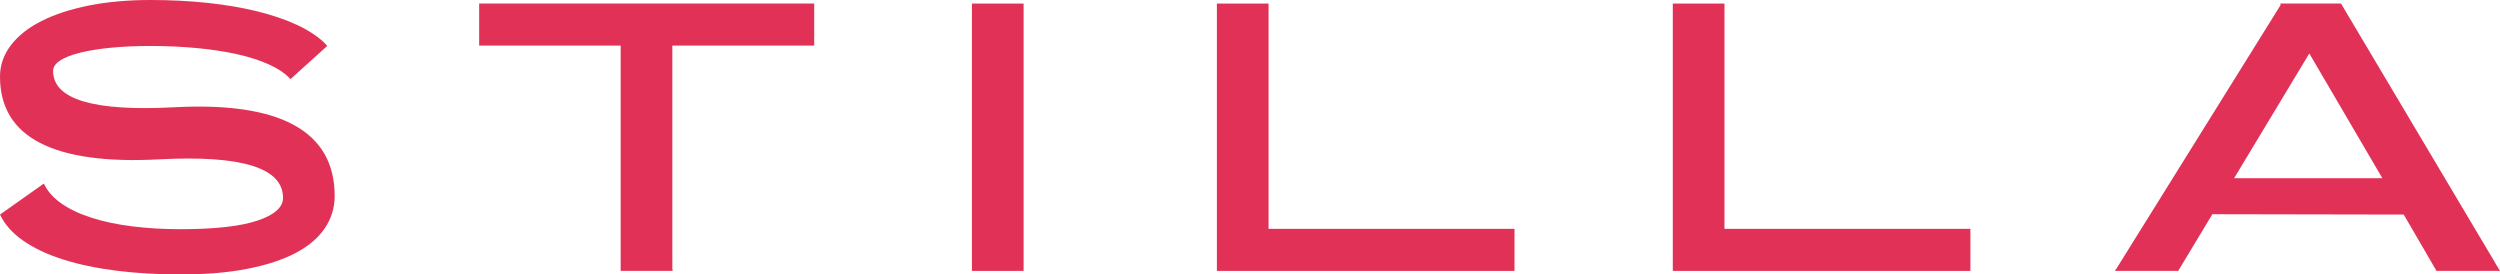 <svg viewBox="0 0 2252.43 247.28" xmlns="http://www.w3.org/2000/svg" data-name="Layer 2" id="Layer_2">
  <defs>
    <style>
      .cls-1 {
        fill: #e23156;
      }
    </style>
  </defs>
  <g data-name="Layer 4" id="Layer_4">
    <g>
      <path d="M39.5,165.39c3.21,6.85,8.51,12.84,15.9,17.98,7.39,5.14,16.43,9.42,27.14,12.84,10.7,3.43,22.85,6,36.45,7.71,13.59,1.72,28.2,2.57,43.83,2.57,30.61,0,53.63-2.57,69.05-7.71,15.42-5.14,23.12-11.99,23.12-20.55,0-26.98-37.04-38.54-111.12-34.68-47.75,2.57-83.66-2.35-107.74-14.77C12.04,116.36,0,96.45,0,69.04c0-10.27,3.26-19.69,9.79-28.26,6.53-8.56,15.74-15.84,27.62-21.84,11.88-5.99,26.12-10.65,42.71-13.97C96.71,1.66,115.18,0,135.52,0c17.98,0,35.05.86,51.22,2.57,16.16,1.72,31.04,4.23,44.64,7.55,13.59,3.32,25.69,7.44,36.29,12.36,10.6,4.93,19.11,10.6,25.53,17.02.43.43.69.75.8.96.11.22.37.54.8.96l-33.08,29.87c-4.5-4.92-10.81-9.26-18.95-13.01-8.14-3.74-17.66-6.85-28.58-9.31-10.92-2.46-23.07-4.34-36.45-5.62-13.38-1.28-27.46-1.93-42.23-1.93-13.06,0-25,.54-35.81,1.6-10.81,1.07-20.07,2.57-27.78,4.5-7.71,1.93-13.65,4.28-17.82,7.06-4.18,2.79-6.26,5.89-6.26,9.31,0,12.84,9.1,22,27.3,27.46,18.19,5.46,45.38,7.23,81.57,5.3,48.17-2.57,84.35,2.84,108.54,16.22,24.19,13.38,36.29,34.63,36.29,63.75,0,10.49-2.95,20.13-8.83,28.9-5.89,8.78-14.61,16.22-26.17,22.32-11.56,6.1-26.01,10.87-43.36,14.29-17.34,3.42-37.47,5.14-60.37,5.14-20.55,0-39.82-1.12-57.8-3.37-17.99-2.25-34.04-5.62-48.17-10.12-14.13-4.5-26.07-10.11-35.8-16.86-9.75-6.74-16.76-14.61-21.03-23.6l39.5-27.94Z" class="cls-1"></path>
      <path d="M733.57,3.21v37.9h-127.81v201.36c.43,0,.43.22,0,.64.43.64.43.96,0,.96h-46.56V41.11h-127.49V3.21h301.87Z" class="cls-1"></path>
      <path d="M875.68,3.21h46.56v240.86h-46.56V3.21Z" class="cls-1"></path>
      <path d="M1096.38,3.21h46.56v202.96h221.59v37.9h-268.15V3.21Z" class="cls-1"></path>
      <path d="M1507.14,3.21h46.56v202.96h221.59v37.9h-268.15V3.21Z" class="cls-1"></path>
      <path d="M1993.27,193.01l-30.19,50.1-.32.64-.32.32h-56.84v-.32c.22-.21.32-.43.32-.64l.64-.64L2054.6,4.81c-.22,0-.11-.21.32-.64l-.65-.96h54.92l142.26,239.25c0,.22.11.32.32.32l.64,1.28h-57.17l-.32-.32-.64-1.28-28.58-49.14-172.45-.32ZM2012.85,160.57h133.6l-65.83-112.4-67.76,112.4Z" class="cls-1"></path>
    </g>
  </g>
</svg>